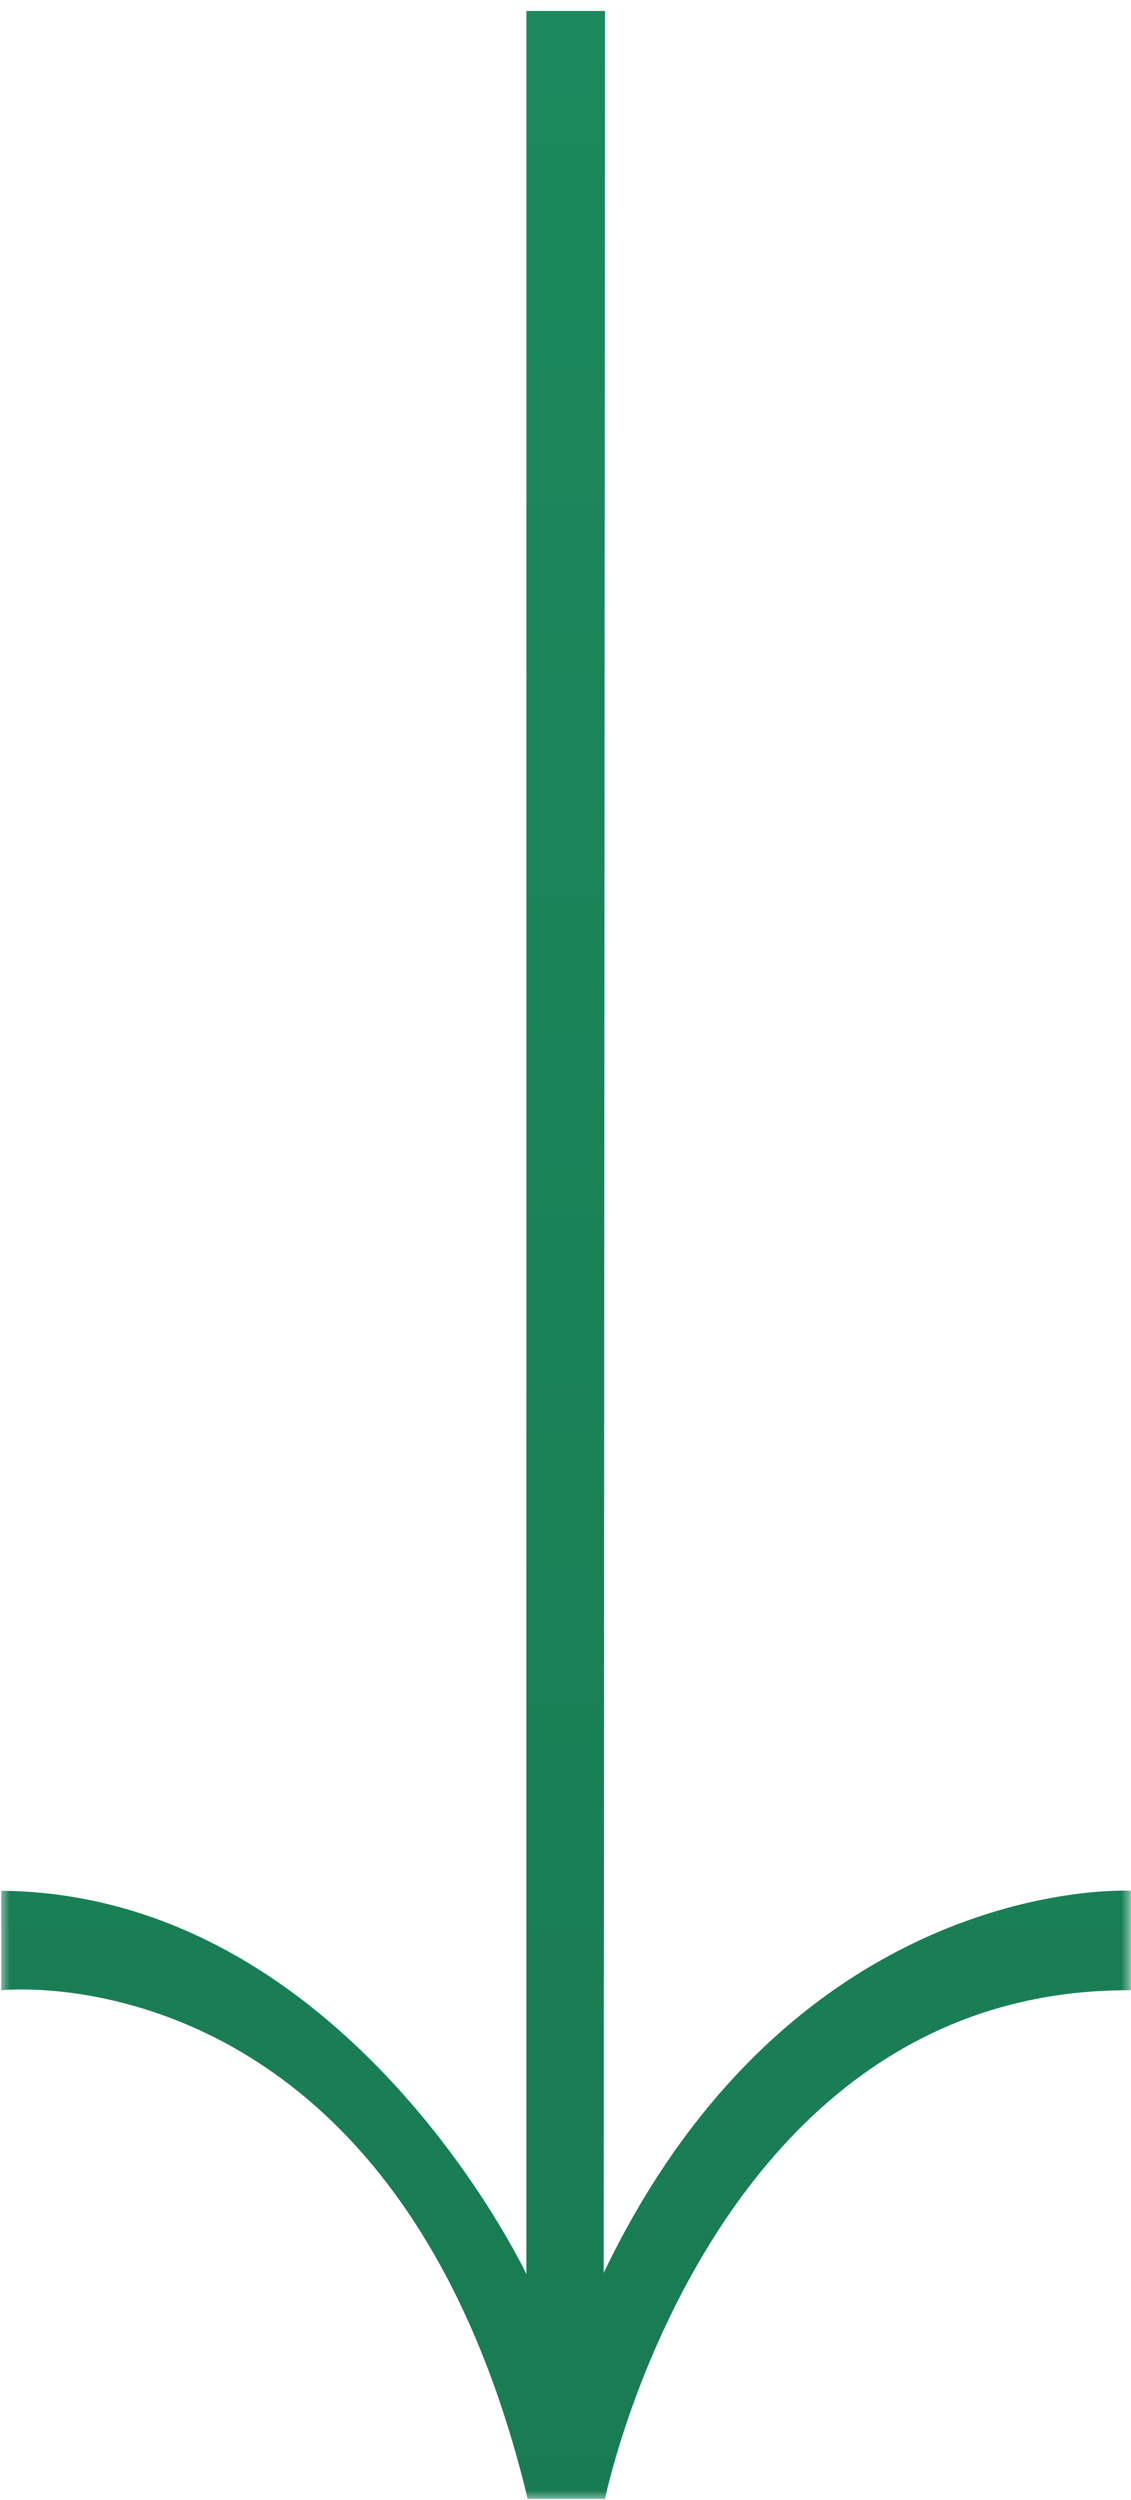 <svg width="57" height="126" viewBox="0 0 57 126" fill="none" xmlns="http://www.w3.org/2000/svg">
<g clip-path="url(#clip0_5192_672)">
<mask id="mask0_5192_672" style="mask-type:luminance" maskUnits="userSpaceOnUse" x="0" y="0" width="57" height="126">
<path d="M57 126V0H0V126H57Z" fill="white"/>
</mask>
<g mask="url(#mask0_5192_672)">
<path d="M0.061 95.288V100.304C0.061 100.304 19.904 98.104 26.594 125.937H30.491C30.491 125.937 35.752 100.174 56.991 100.304V95.288C56.991 95.288 40.103 94.35 30.425 114.545L30.491 0.553H26.529V114.61C26.529 114.61 17.5 95.45 0.061 95.288Z" fill="url(#paint0_linear_5192_672)"/>
</g>
</g>
<defs>
<linearGradient id="paint0_linear_5192_672" x1="29" y1="-123" x2="29" y2="281" gradientUnits="userSpaceOnUse">
<stop stop-color="#1E9766"/>
<stop offset="1" stop-color="#156A48"/>
</linearGradient>
<clipPath id="clip0_5192_672">
<rect width="57" height="126" fill="white"/>
</clipPath>
</defs>
</svg>
